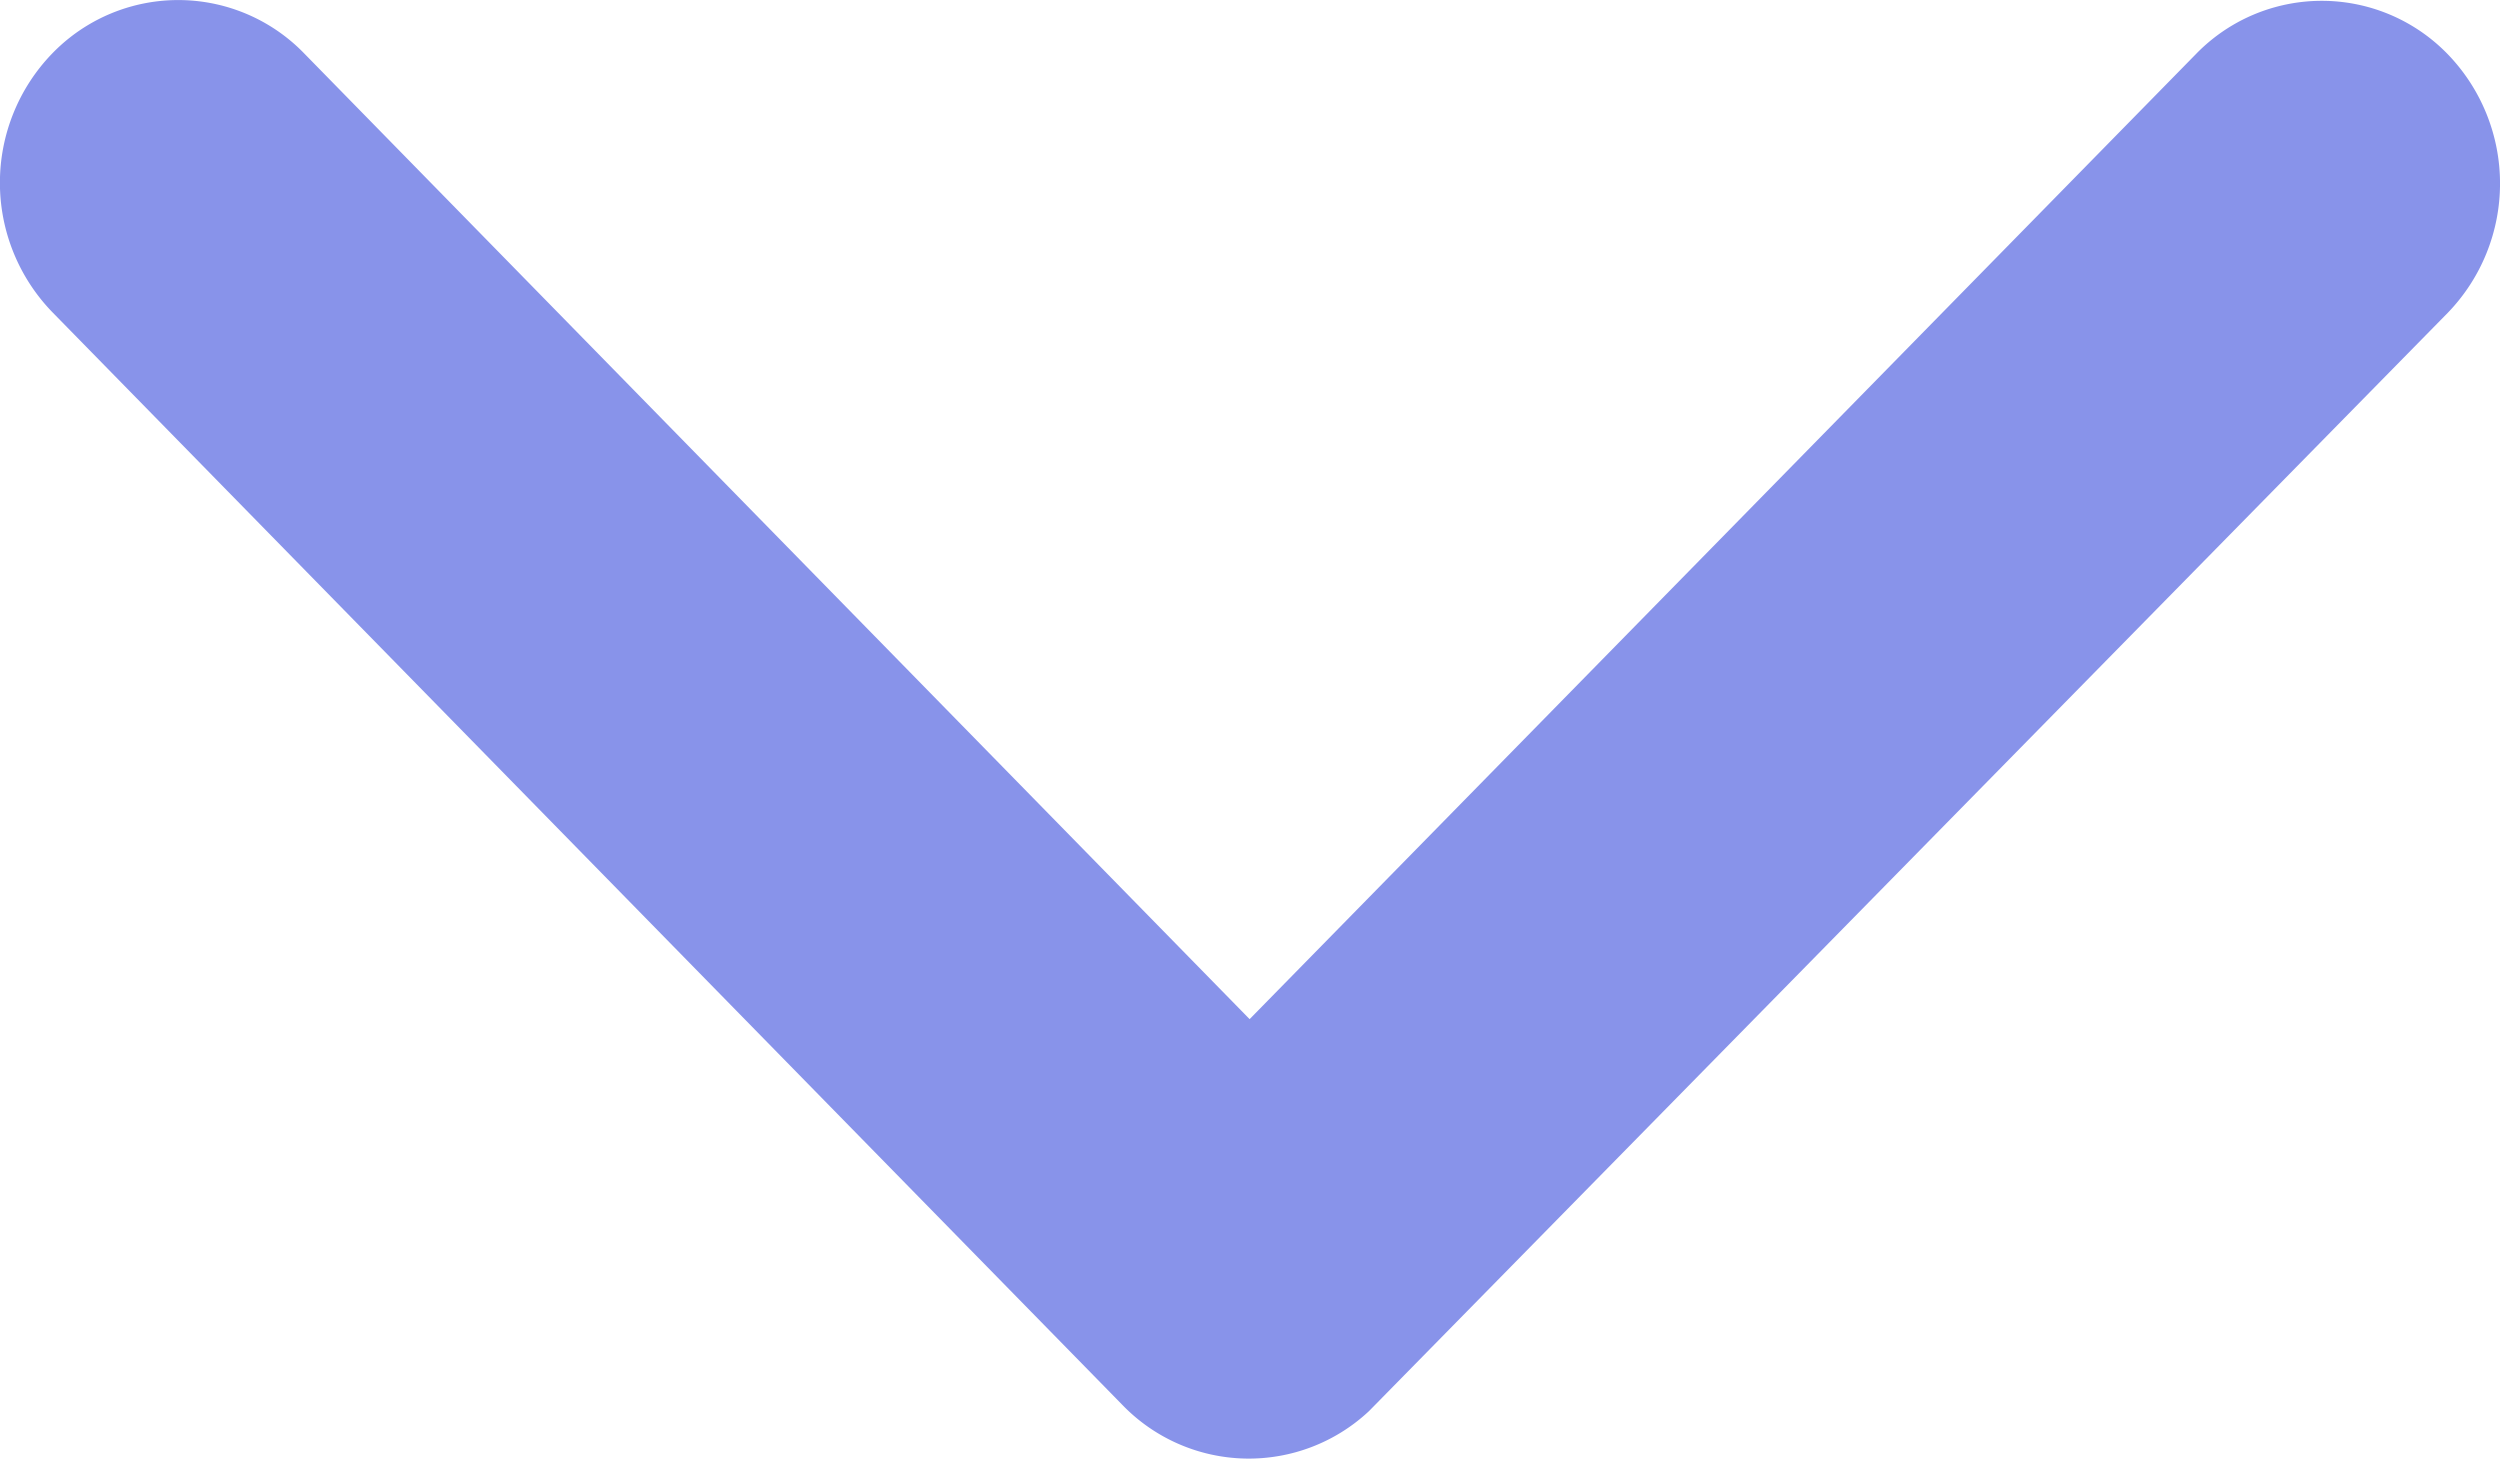 <svg xmlns="http://www.w3.org/2000/svg" width="16.271" height="9.495" viewBox="0 0 16.271 9.495">
  <path id="Icon_ionic-ios-arrow-up" data-name="Icon ionic-ios-arrow-up" d="M8.138,2.862,14.29,9.146a1.141,1.141,0,0,0,1.642,0,1.21,1.21,0,0,0,0-1.681L8.961.346a1.144,1.144,0,0,0-1.6-.035L.339,7.46a1.211,1.211,0,0,0,0,1.681,1.141,1.141,0,0,0,1.642,0Z" transform="translate(16.271 9.495) rotate(180)" fill="#8893ea"/>
</svg>
